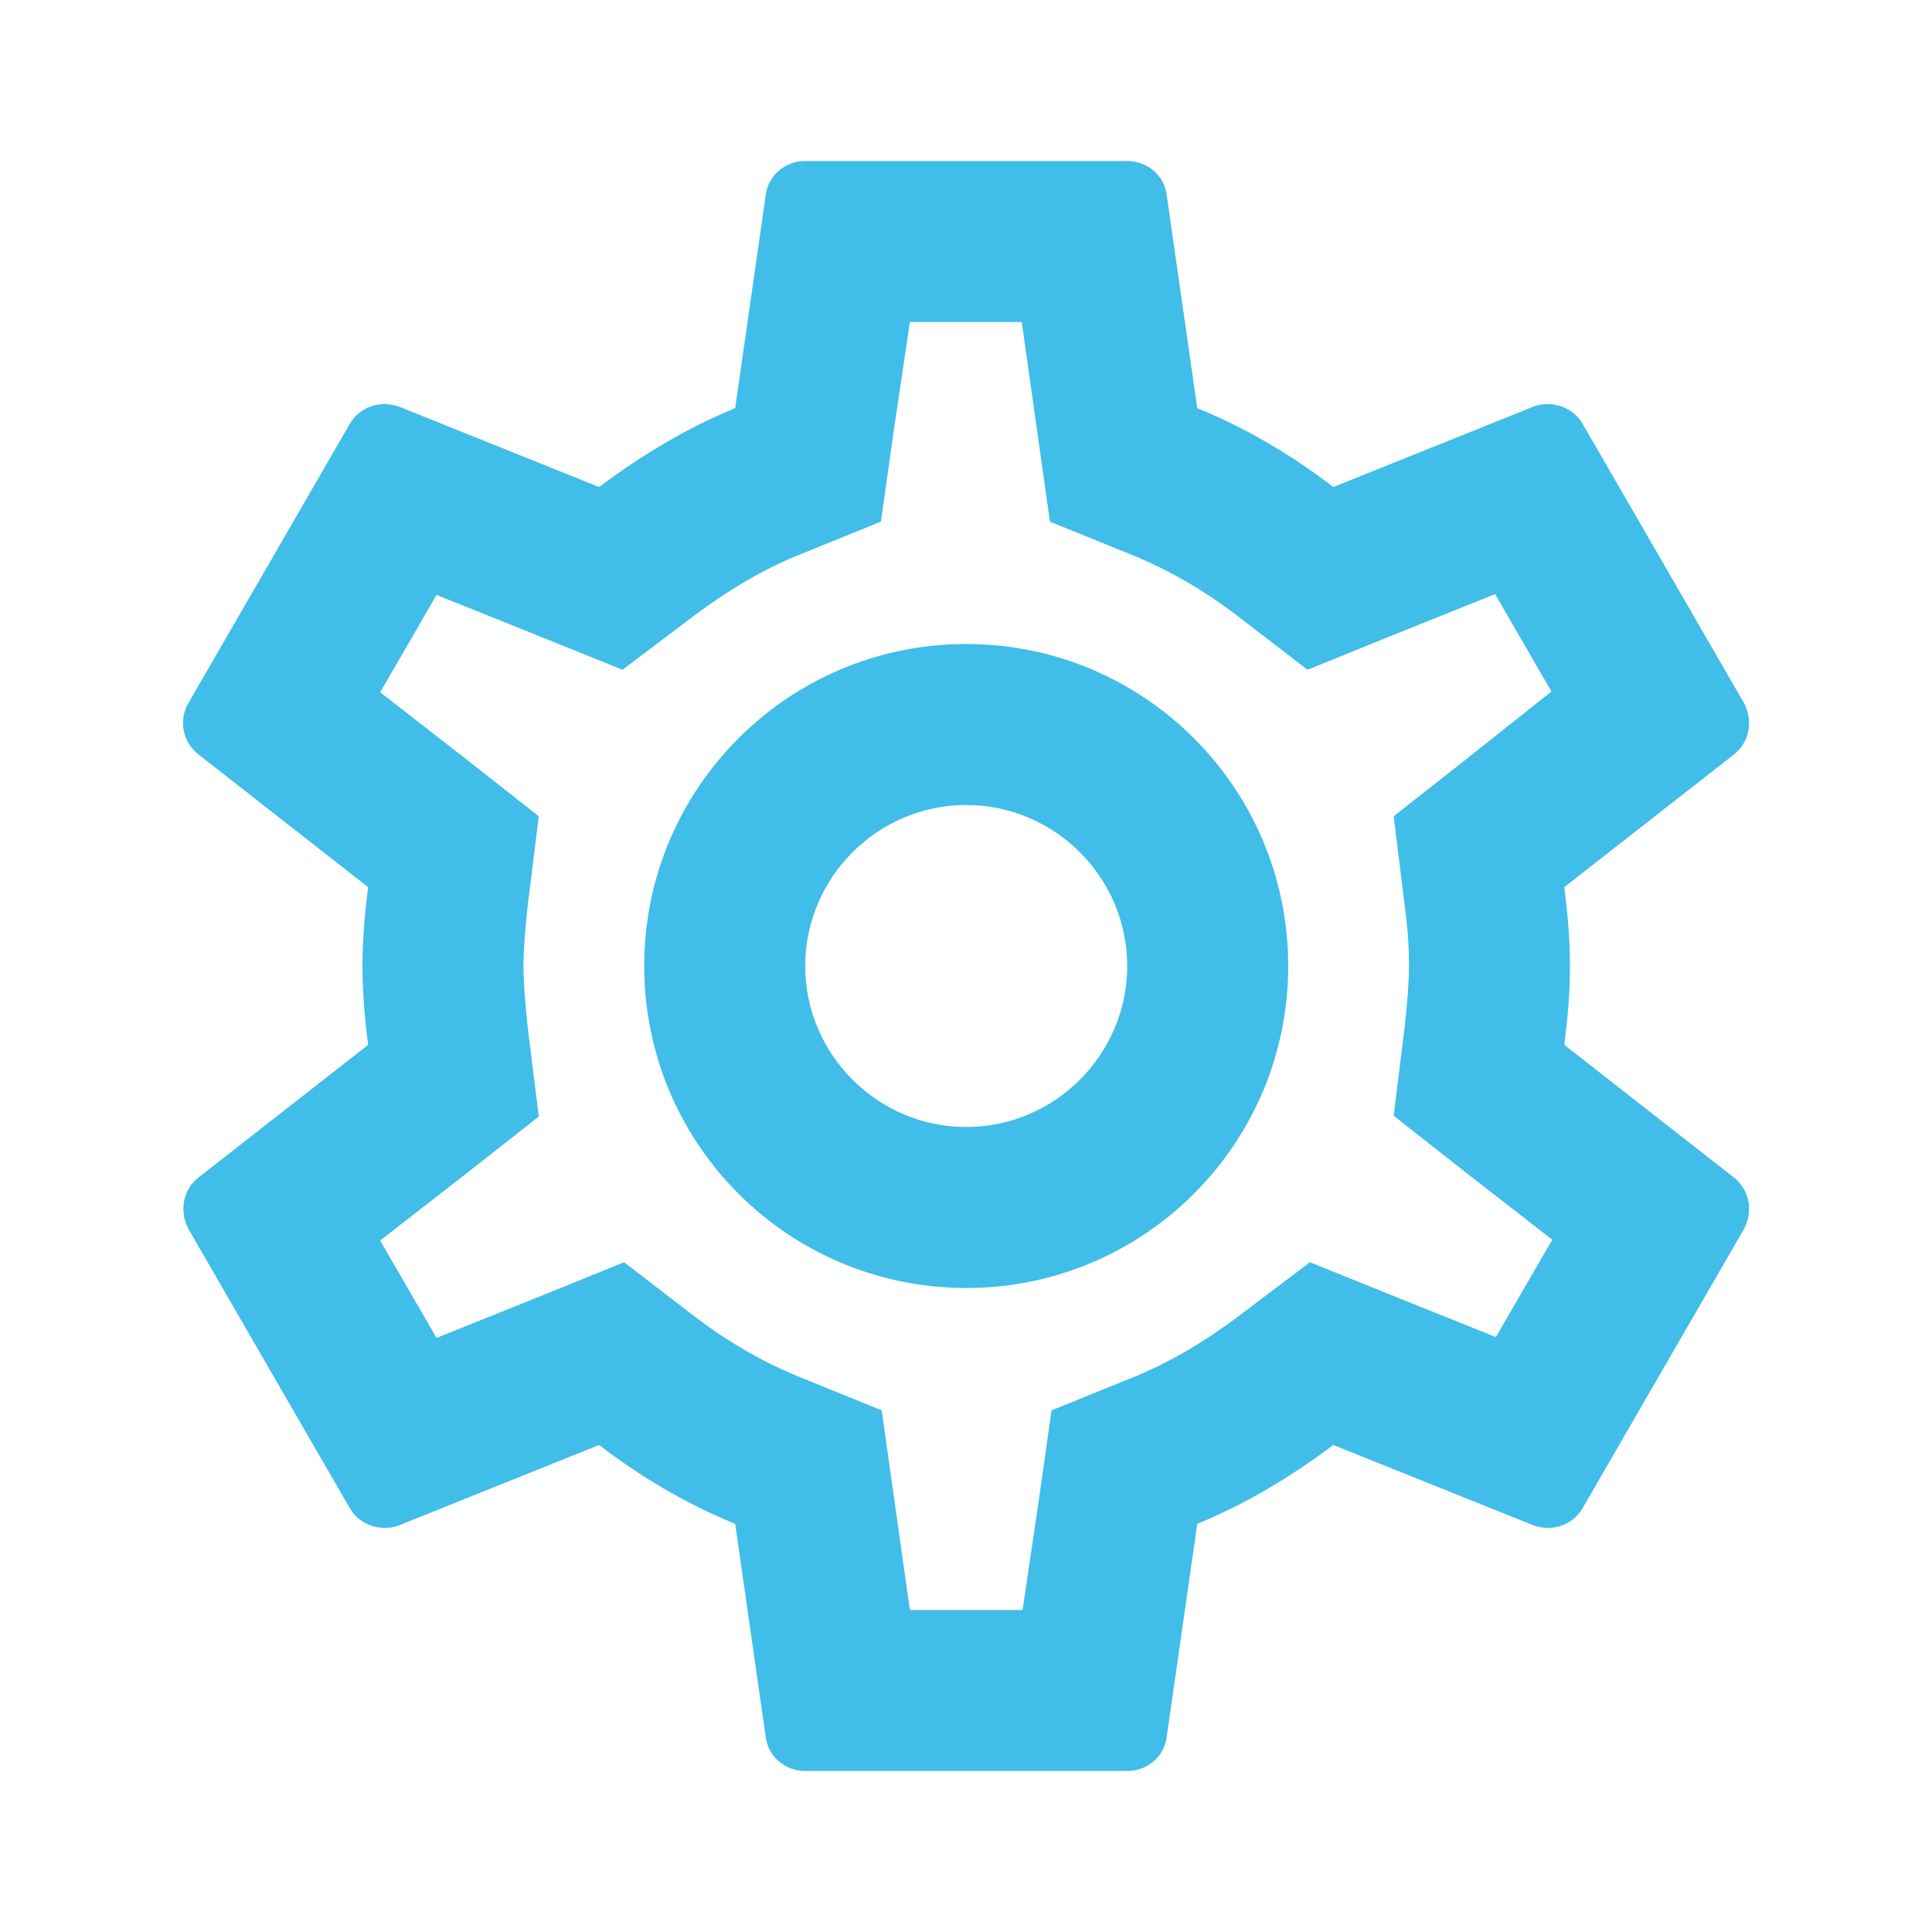 <svg xmlns="http://www.w3.org/2000/svg" width="36" height="36" viewBox="0 0 36 36" fill="none"><path d="M29.149 19.47C29.209 18.99 29.254 18.51 29.254 18C29.254 17.49 29.209 17.01 29.149 16.53L32.314 14.055C32.599 13.83 32.674 13.425 32.494 13.095L29.494 7.905C29.359 7.665 29.104 7.53 28.834 7.53C28.744 7.53 28.654 7.545 28.579 7.575L24.844 9.075C24.064 8.475 23.224 7.98 22.309 7.605L21.739 3.63C21.694 3.27 21.379 3 21.004 3H15.004C14.629 3 14.314 3.27 14.269 3.63L13.699 7.605C12.784 7.98 11.944 8.49 11.164 9.075L7.429 7.575C7.339 7.545 7.249 7.53 7.159 7.53C6.904 7.53 6.649 7.665 6.514 7.905L3.514 13.095C3.319 13.425 3.409 13.83 3.694 14.055L6.859 16.53C6.799 17.01 6.754 17.505 6.754 18C6.754 18.495 6.799 18.99 6.859 19.47L3.694 21.945C3.409 22.17 3.334 22.575 3.514 22.905L6.514 28.095C6.649 28.335 6.904 28.47 7.174 28.47C7.264 28.47 7.354 28.455 7.429 28.425L11.164 26.925C11.944 27.525 12.784 28.02 13.699 28.395L14.269 32.37C14.314 32.73 14.629 33 15.004 33H21.004C21.379 33 21.694 32.73 21.739 32.37L22.309 28.395C23.224 28.02 24.064 27.51 24.844 26.925L28.579 28.425C28.669 28.455 28.759 28.47 28.849 28.47C29.104 28.47 29.359 28.335 29.494 28.095L32.494 22.905C32.674 22.575 32.599 22.17 32.314 21.945L29.149 19.47ZM26.179 16.905C26.239 17.37 26.254 17.685 26.254 18C26.254 18.315 26.224 18.645 26.179 19.095L25.969 20.79L27.304 21.84L28.924 23.1L27.874 24.915L25.969 24.15L24.409 23.52L23.059 24.54C22.414 25.02 21.799 25.38 21.184 25.635L19.594 26.28L19.354 27.975L19.054 30H16.954L16.429 26.28L14.839 25.635C14.194 25.365 13.594 25.02 12.994 24.57L11.629 23.52L10.039 24.165L8.134 24.93L7.084 23.115L8.704 21.855L10.039 20.805L9.829 19.11C9.784 18.645 9.754 18.3 9.754 18C9.754 17.7 9.784 17.355 9.829 16.905L10.039 15.21L8.704 14.16L7.084 12.9L8.134 11.085L10.039 11.85L11.599 12.48L12.949 11.46C13.594 10.98 14.209 10.62 14.824 10.365L16.414 9.72L16.654 8.025L16.954 6H19.039L19.564 9.72L21.154 10.365C21.799 10.635 22.399 10.98 22.999 11.43L24.364 12.48L25.954 11.835L27.859 11.07L28.909 12.885L27.304 14.16L25.969 15.21L26.179 16.905ZM18.004 12C14.689 12 12.004 14.685 12.004 18C12.004 21.315 14.689 24 18.004 24C21.319 24 24.004 21.315 24.004 18C24.004 14.685 21.319 12 18.004 12ZM18.004 21C16.354 21 15.004 19.65 15.004 18C15.004 16.35 16.354 15 18.004 15C19.654 15 21.004 16.35 21.004 18C21.004 19.65 19.654 21 18.004 21Z" fill="#40BDE9"></path></svg>